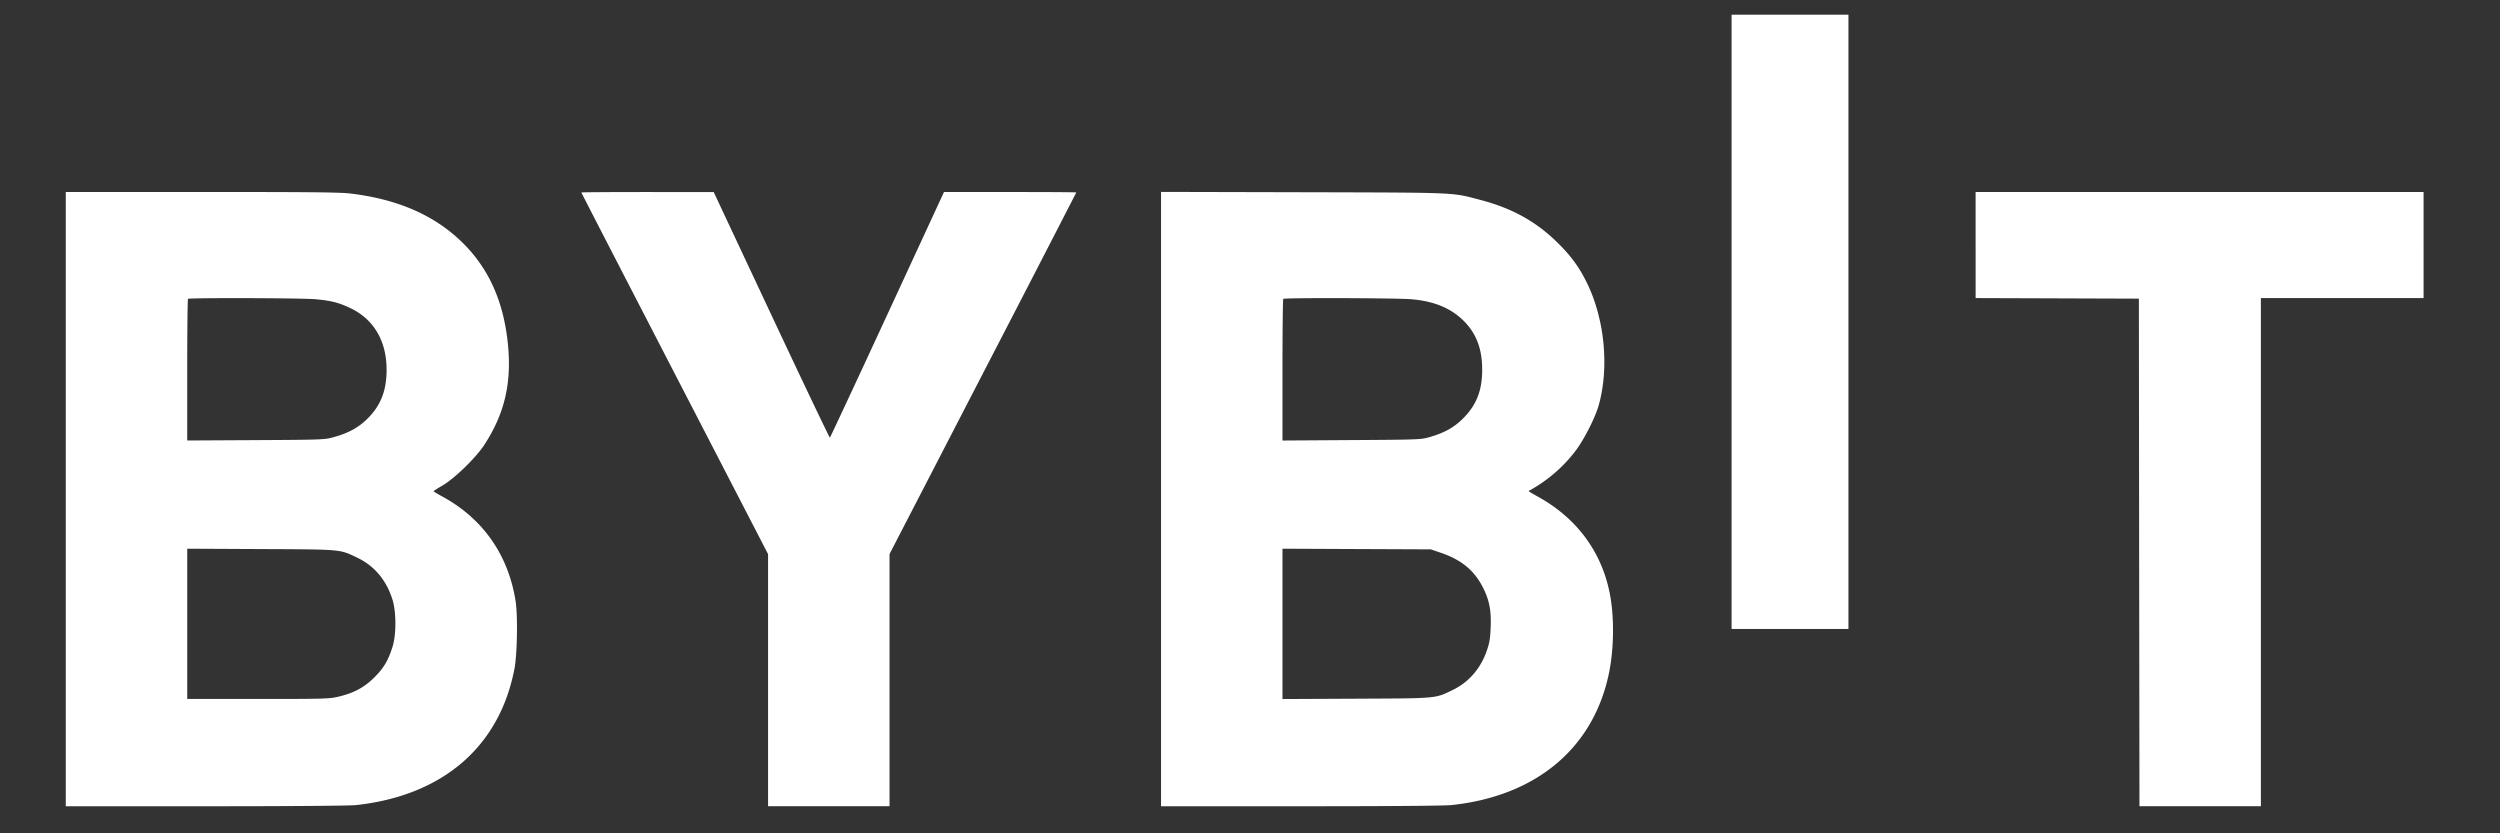 <svg width="96" height="32" fill="none" xmlns="http://www.w3.org/2000/svg"><rect width="100%" height="100%" fill="#333333" stroke="none"/><g fill="#fff"><path fill-rule="evenodd" clip-rule="evenodd" d="M2.526 19.166V30.96h5.379c3.31 0 5.53-.018 5.774-.045 3.328-.366 5.509-2.248 6.078-5.245.104-.548.129-2.027.043-2.58-.276-1.773-1.25-3.169-2.803-4.017-.19-.104-.347-.199-.347-.21 0-.013.153-.11.339-.218.46-.265 1.283-1.065 1.607-1.56.767-1.173 1.048-2.338.915-3.795-.157-1.724-.766-3.057-1.863-4.08-1.05-.98-2.413-1.56-4.166-1.776-.412-.051-1.46-.062-5.73-.062H2.526v11.794ZM22.323 7.39c0 .011 1.614 3.14 3.586 6.955l3.585 6.934v9.68h4.664v-9.683l3.585-6.935A1877.14 1877.14 0 0 0 41.33 7.39c0-.01-1.144-.017-2.541-.016h-2.54l-2.177 4.708c-1.197 2.589-2.19 4.714-2.204 4.724-.015.009-1.026-2.11-2.245-4.707l-2.217-4.724-2.54-.001c-1.398 0-2.542.007-2.542.018Zm22.261 11.773V30.96h5.37c3.475 0 5.519-.017 5.795-.046 3.247-.349 5.441-2.19 6.035-5.064.2-.969.209-2.212.02-3.117-.324-1.566-1.26-2.824-2.702-3.635-.443-.249-.434-.242-.358-.269a5.5 5.5 0 0 0 .446-.275 5.6 5.6 0 0 0 1.32-1.254c.321-.426.747-1.264.879-1.733.419-1.486.223-3.386-.494-4.791-.287-.563-.59-.97-1.085-1.457-.827-.815-1.747-1.324-2.974-1.645-1.113-.291-.764-.276-6.786-.292l-5.466-.013v11.795Zm31.28-9.755v2.038l3.134.011 3.135.011.01 9.745.012 9.746h4.663V11.447h6.247V7.372H75.863v2.037ZM7.219 11.476c-.016.016-.03 1.246-.03 2.734v2.705l2.63-.014c2.553-.014 2.638-.018 2.98-.11.58-.16.97-.372 1.32-.722.504-.503.726-1.075.726-1.87 0-1.098-.485-1.93-1.376-2.36-.457-.22-.765-.298-1.374-.35-.547-.046-4.83-.057-4.876-.013Zm42.058 0c-.016.016-.03 1.247-.03 2.734v2.706l2.651-.017c2.53-.015 2.665-.02 2.972-.107.578-.163.955-.37 1.304-.716.523-.518.745-1.084.742-1.897-.003-.795-.23-1.383-.717-1.865-.491-.484-1.13-.748-1.997-.823-.543-.048-4.879-.06-4.925-.015ZM7.19 23.956v2.884h2.716c2.579 0 2.736-.005 3.09-.088.591-.14.98-.348 1.37-.731.364-.359.536-.645.705-1.177.149-.465.149-1.346 0-1.82-.232-.74-.688-1.288-1.331-1.598-.706-.34-.557-.327-3.724-.342L7.19 21.07v2.885Zm42.057 0v2.887l2.827-.013c3.16-.015 3.02-.002 3.71-.335.622-.3 1.078-.83 1.315-1.526.099-.29.127-.464.143-.882.026-.645-.05-1.034-.292-1.518-.329-.655-.822-1.066-1.599-1.334l-.406-.14-2.849-.012-2.849-.013v2.887Z"/><path d="M66.493.564h4.487v23.588h-4.487z"/></g></svg>